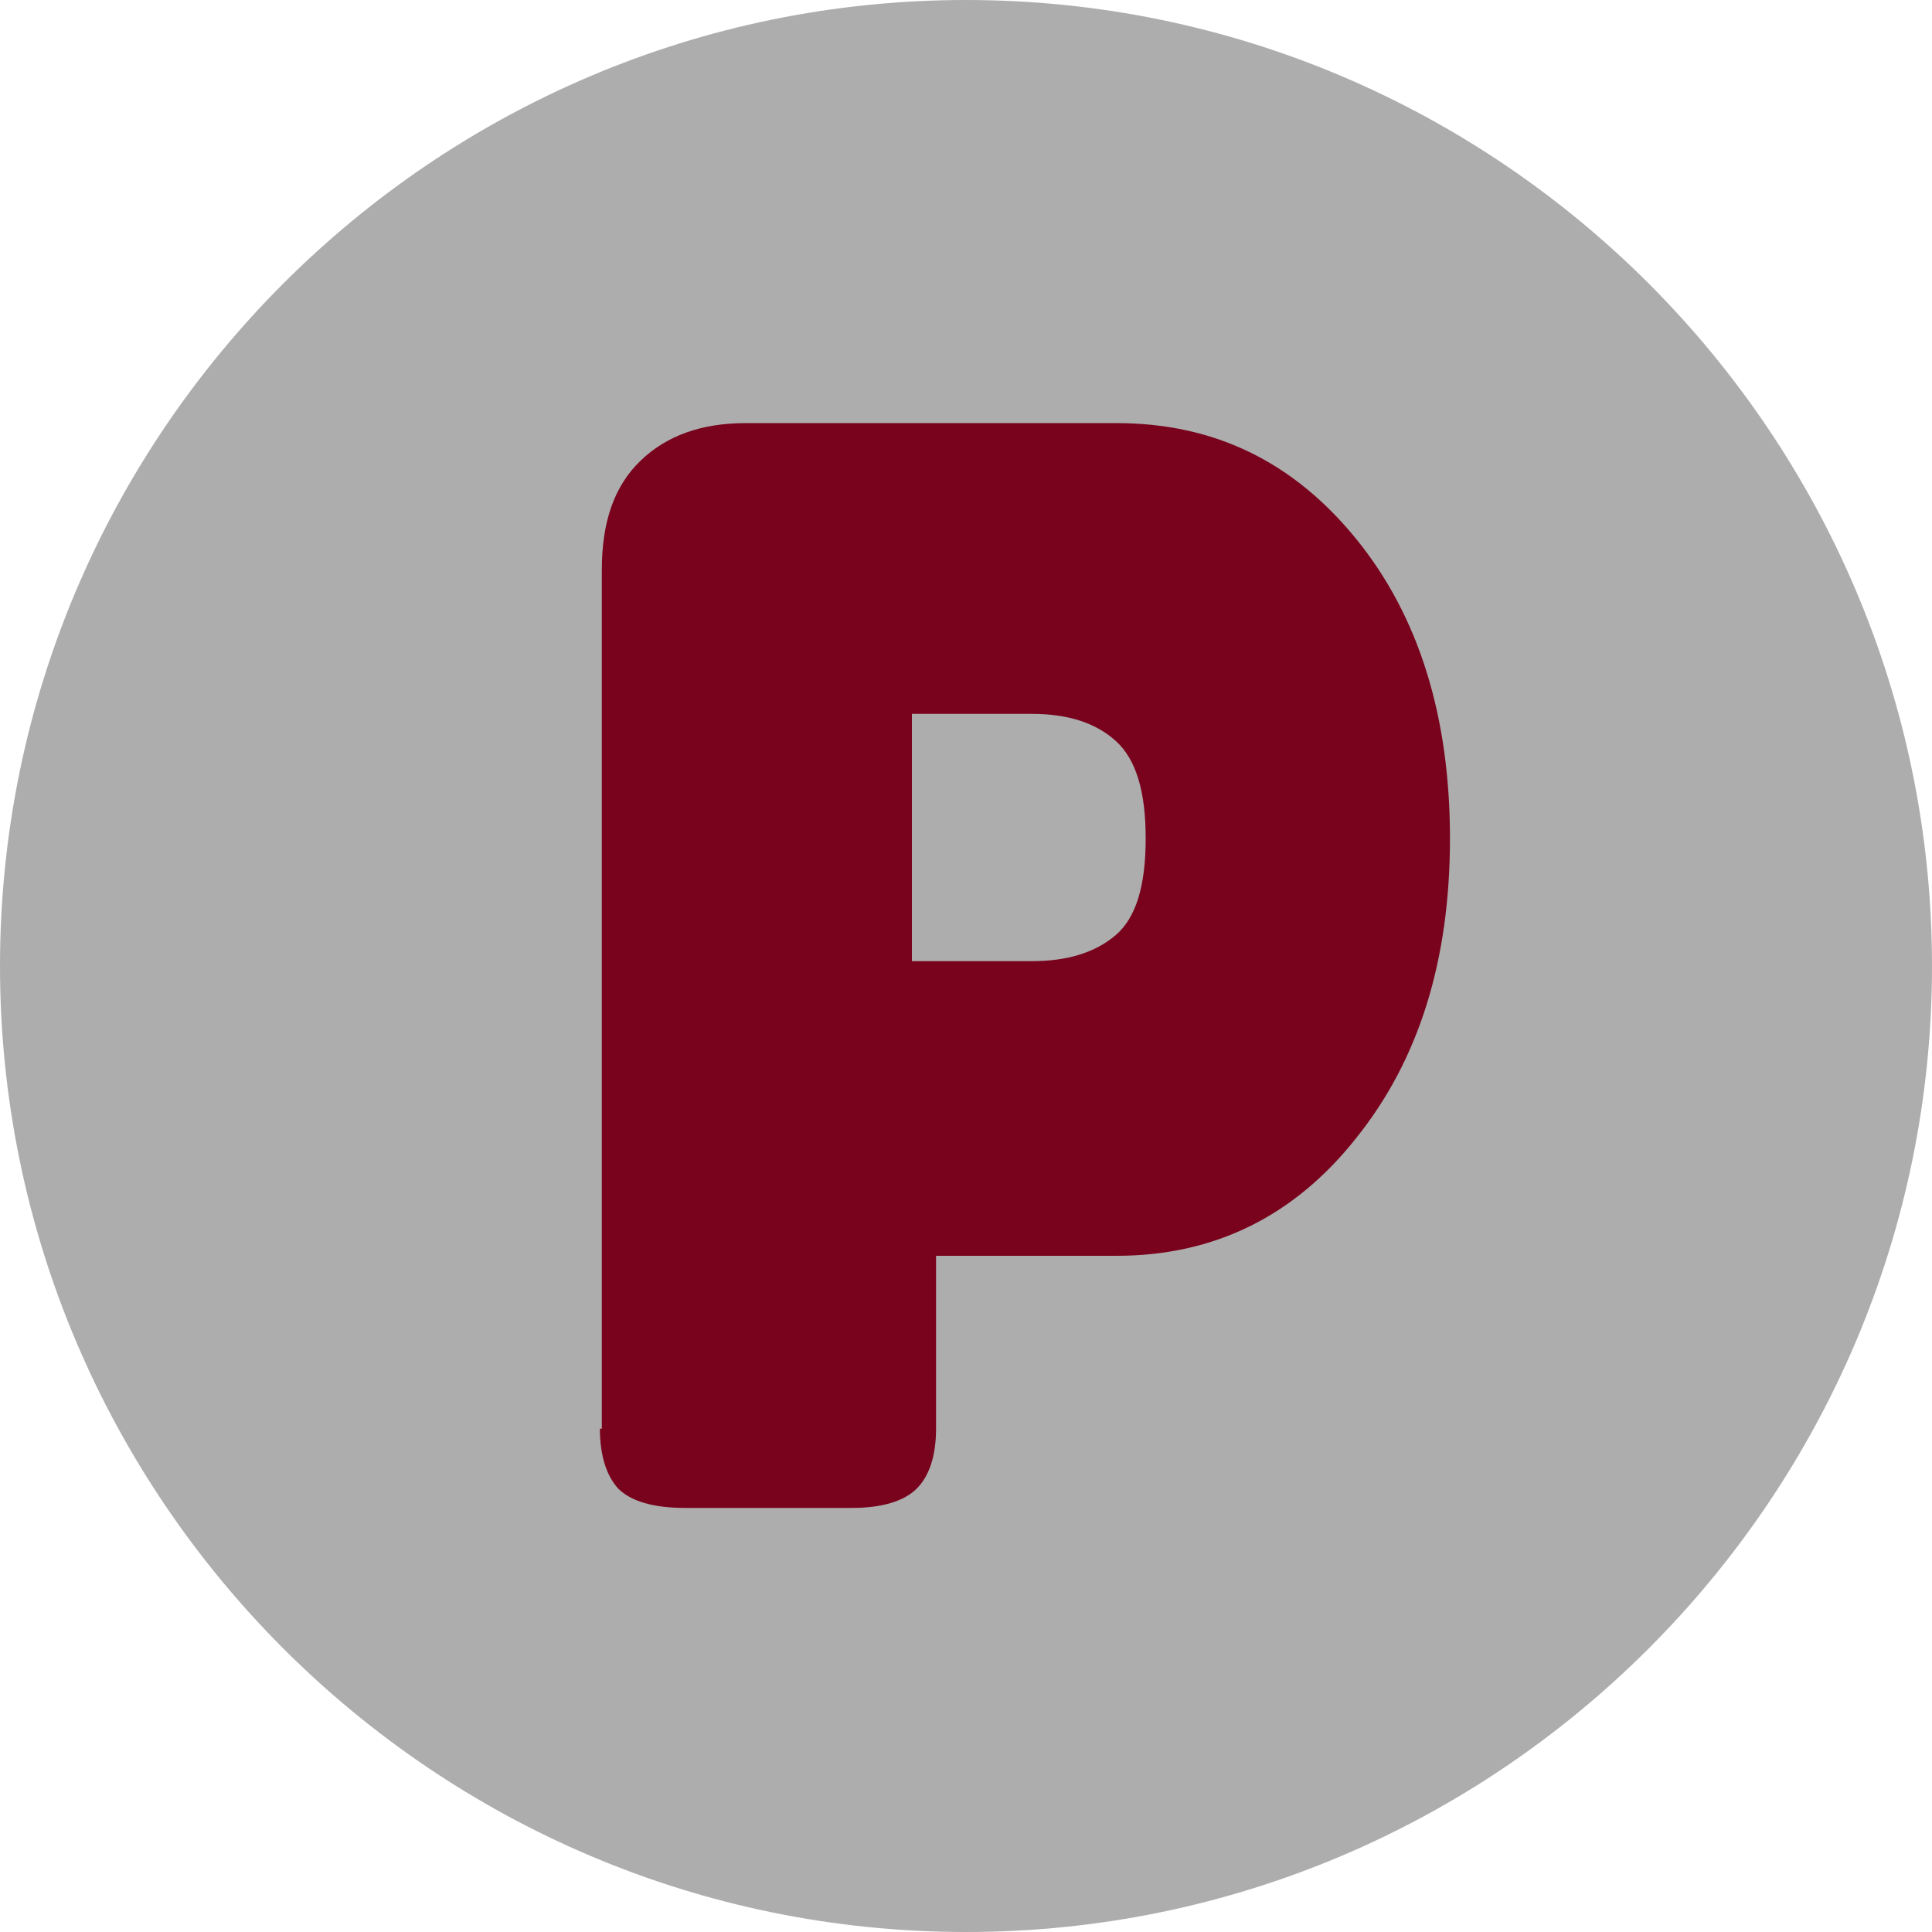 <?xml version="1.0" encoding="UTF-8"?>
<svg id="Layer_1" data-name="Layer 1" xmlns="http://www.w3.org/2000/svg" viewBox="0 0 20 20">
  <defs>
    <style>
      .cls-1 {
        fill: #79031d;
      }

      .cls-2 {
        fill: #adadad;
      }
    </style>
  </defs>
  <g>
    <path class="cls-2" d="M10,0C4.49,0,0,4.49,0,10s4.49,10,10,10,10-4.49,10-10S15.51,0,10,0h0Z"/>
    <path class="cls-2" d="M12.08,7.97c0,.39-.15.76-.43,1.03-.28.28-.64.43-1.03.43h-1.46v-2.92h1.46c.81,0,1.46.66,1.46,1.46Z"/>
  </g>
  <path class="cls-1" d="M6.23,14.79V5.9c0-.5.13-.87.4-1.13.27-.26.63-.39,1.09-.39h3.84c1.01,0,1.83.4,2.48,1.2s.97,1.84.97,3.1-.32,2.29-.97,3.1c-.64.81-1.47,1.22-2.48,1.22h-1.87v1.79c0,.28-.07.49-.2.62-.13.13-.36.2-.67.2h-1.73c-.33,0-.56-.07-.69-.2-.12-.13-.19-.34-.19-.62ZM10.68,7.39h-1.24v2.56h1.24c.37,0,.66-.09.87-.27.21-.18.31-.51.31-1s-.1-.82-.31-1.01c-.21-.19-.5-.28-.87-.28Z"/>
</svg>